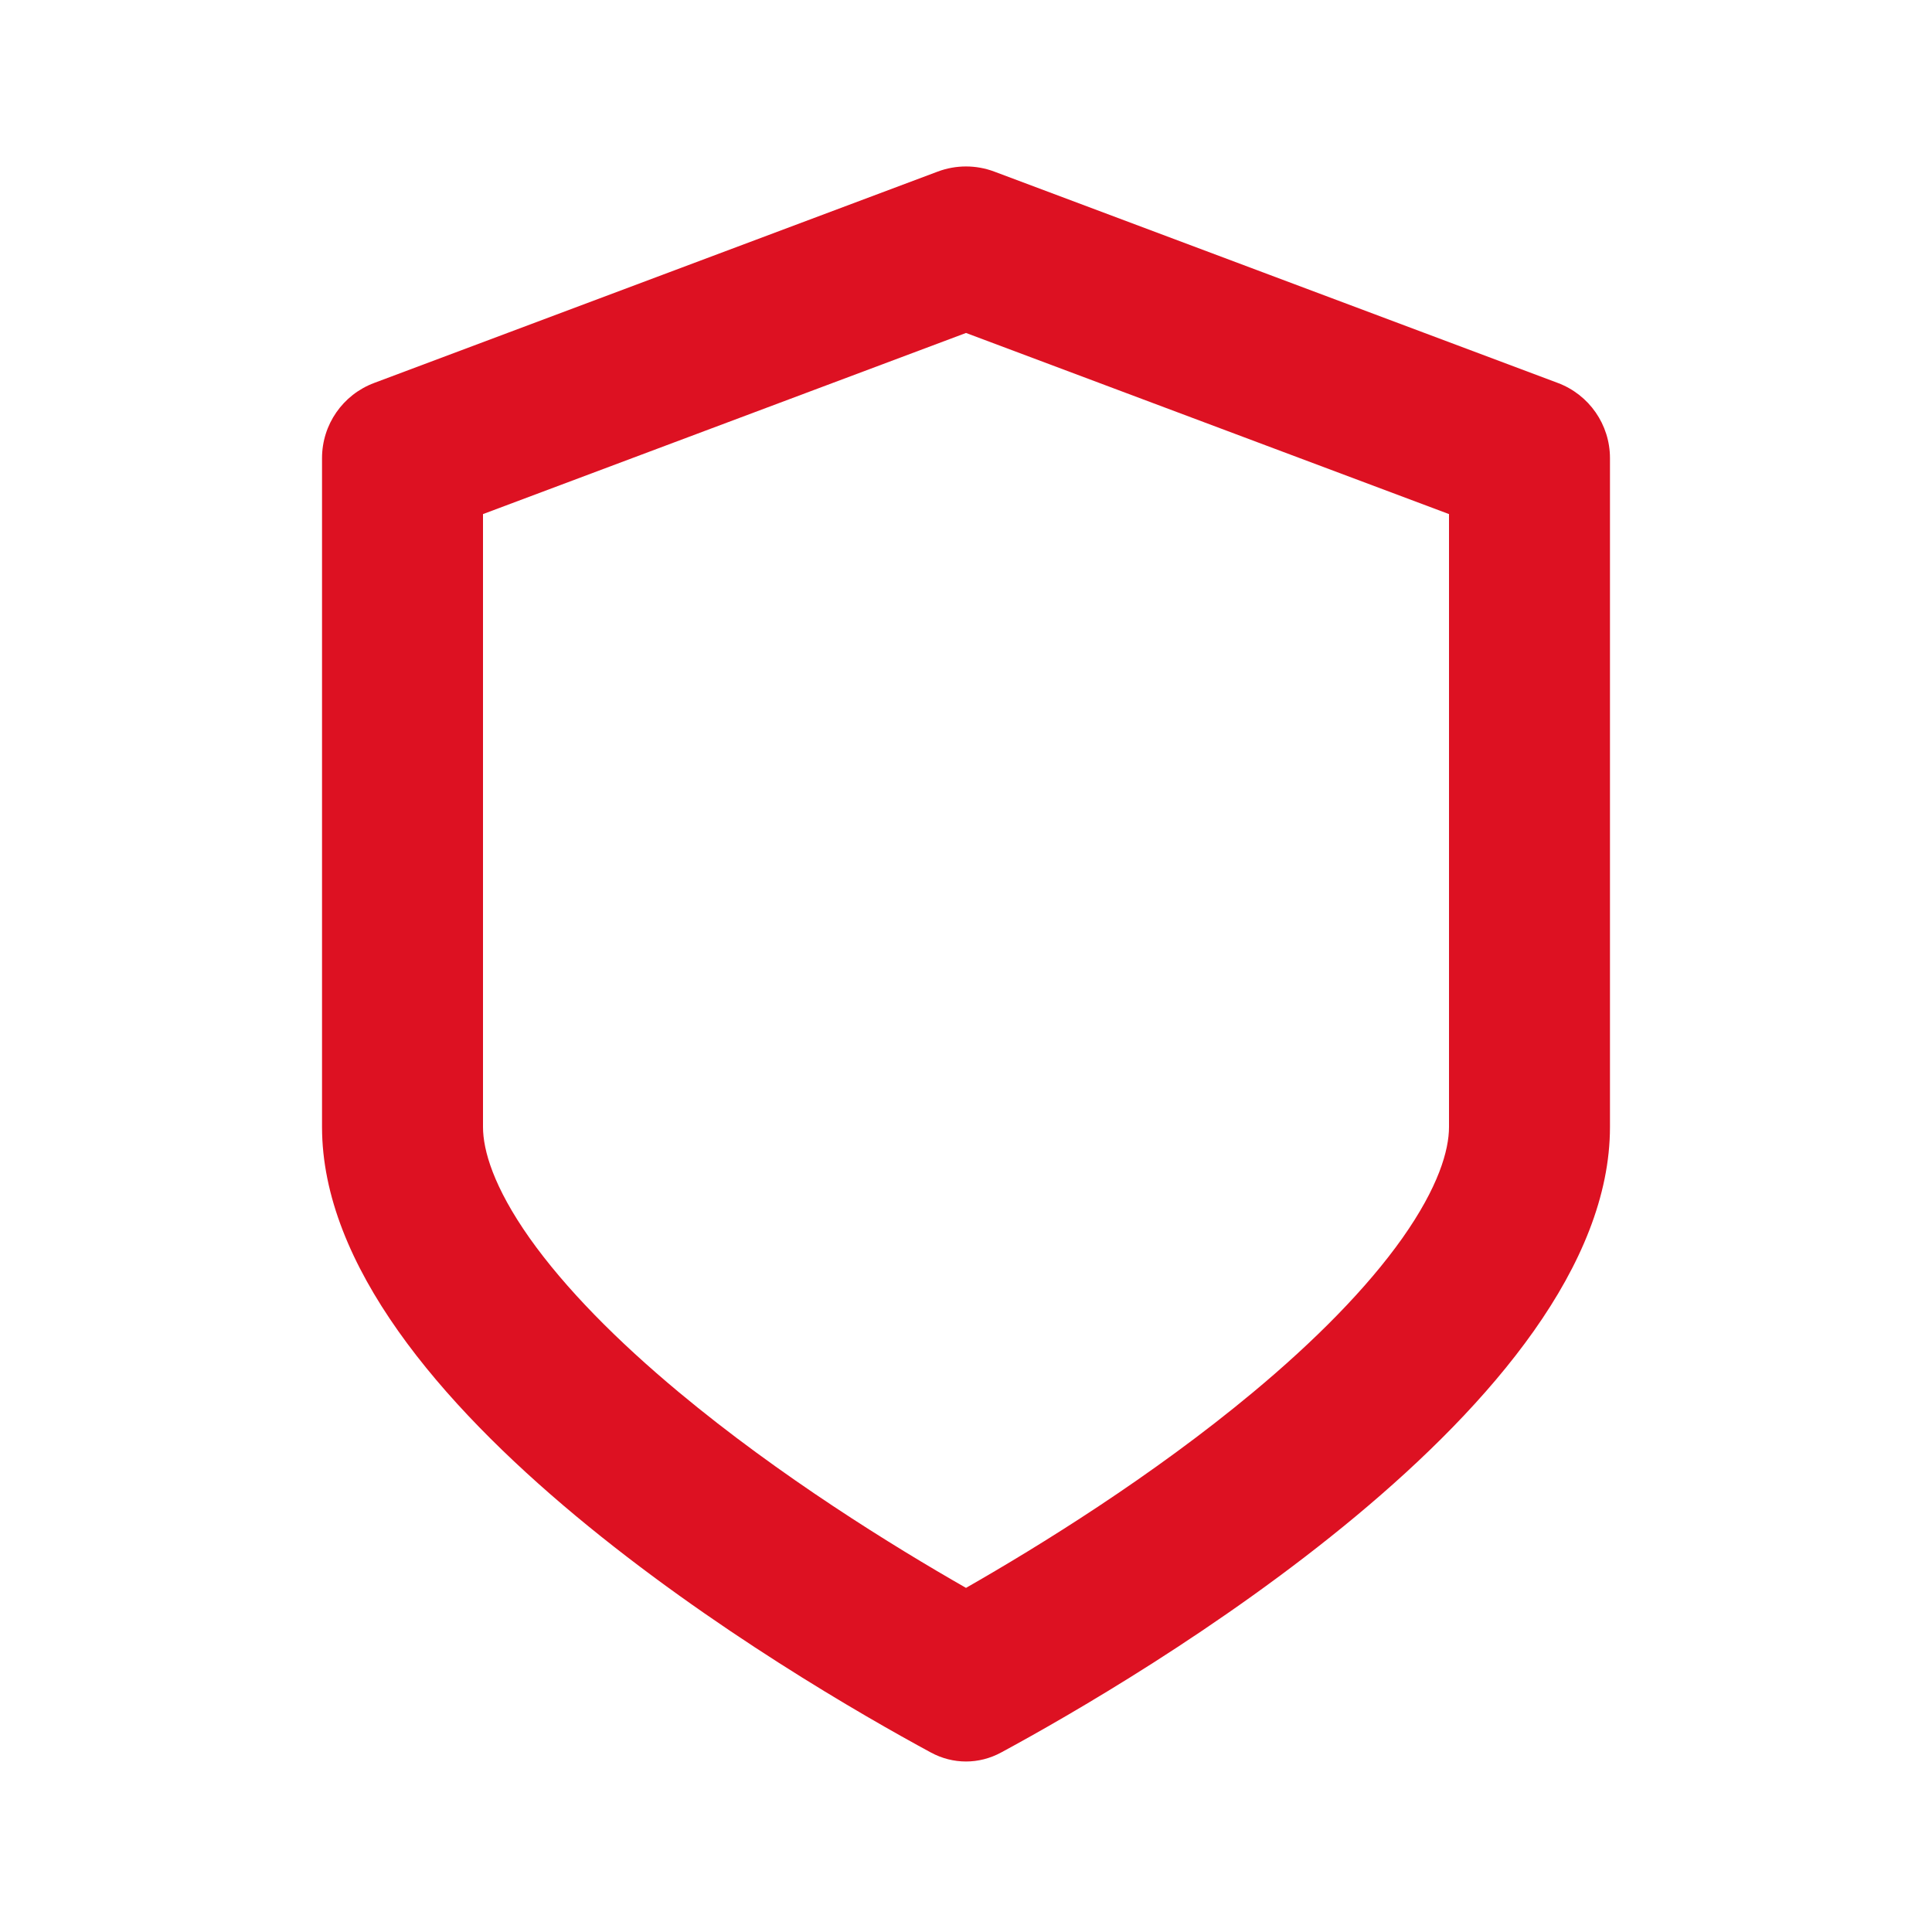 <?xml version="1.0" encoding="UTF-8"?> <svg xmlns="http://www.w3.org/2000/svg" viewBox="0 0 100 100" fill-rule="evenodd"><path d="m19.371 19.82c-1.629 0.609-2.703 2.156-2.703 3.894v34.617c0 14.301 24.535 28.602 31.508 32.375 1.152 0.625 2.496 0.625 3.648 0 6.973-3.773 31.508-18.074 31.508-32.375v-34.617c0-1.738-1.078-3.285-2.703-3.894l-29.164-10.938c-0.945-0.355-1.984-0.355-2.93 0zm5.629 6.789v31.723c0 1.203 0.543 3.102 2.414 5.754 1.84 2.598 4.531 5.316 7.727 7.977 5.234 4.359 11.098 7.977 14.859 10.125 3.762-2.148 9.625-5.766 14.859-10.125 3.195-2.66 5.887-5.379 7.727-7.977 1.871-2.652 2.414-4.551 2.414-5.754v-31.723l-25-9.375z" fill-rule="evenodd" fill="#dd1122"></path></svg> 